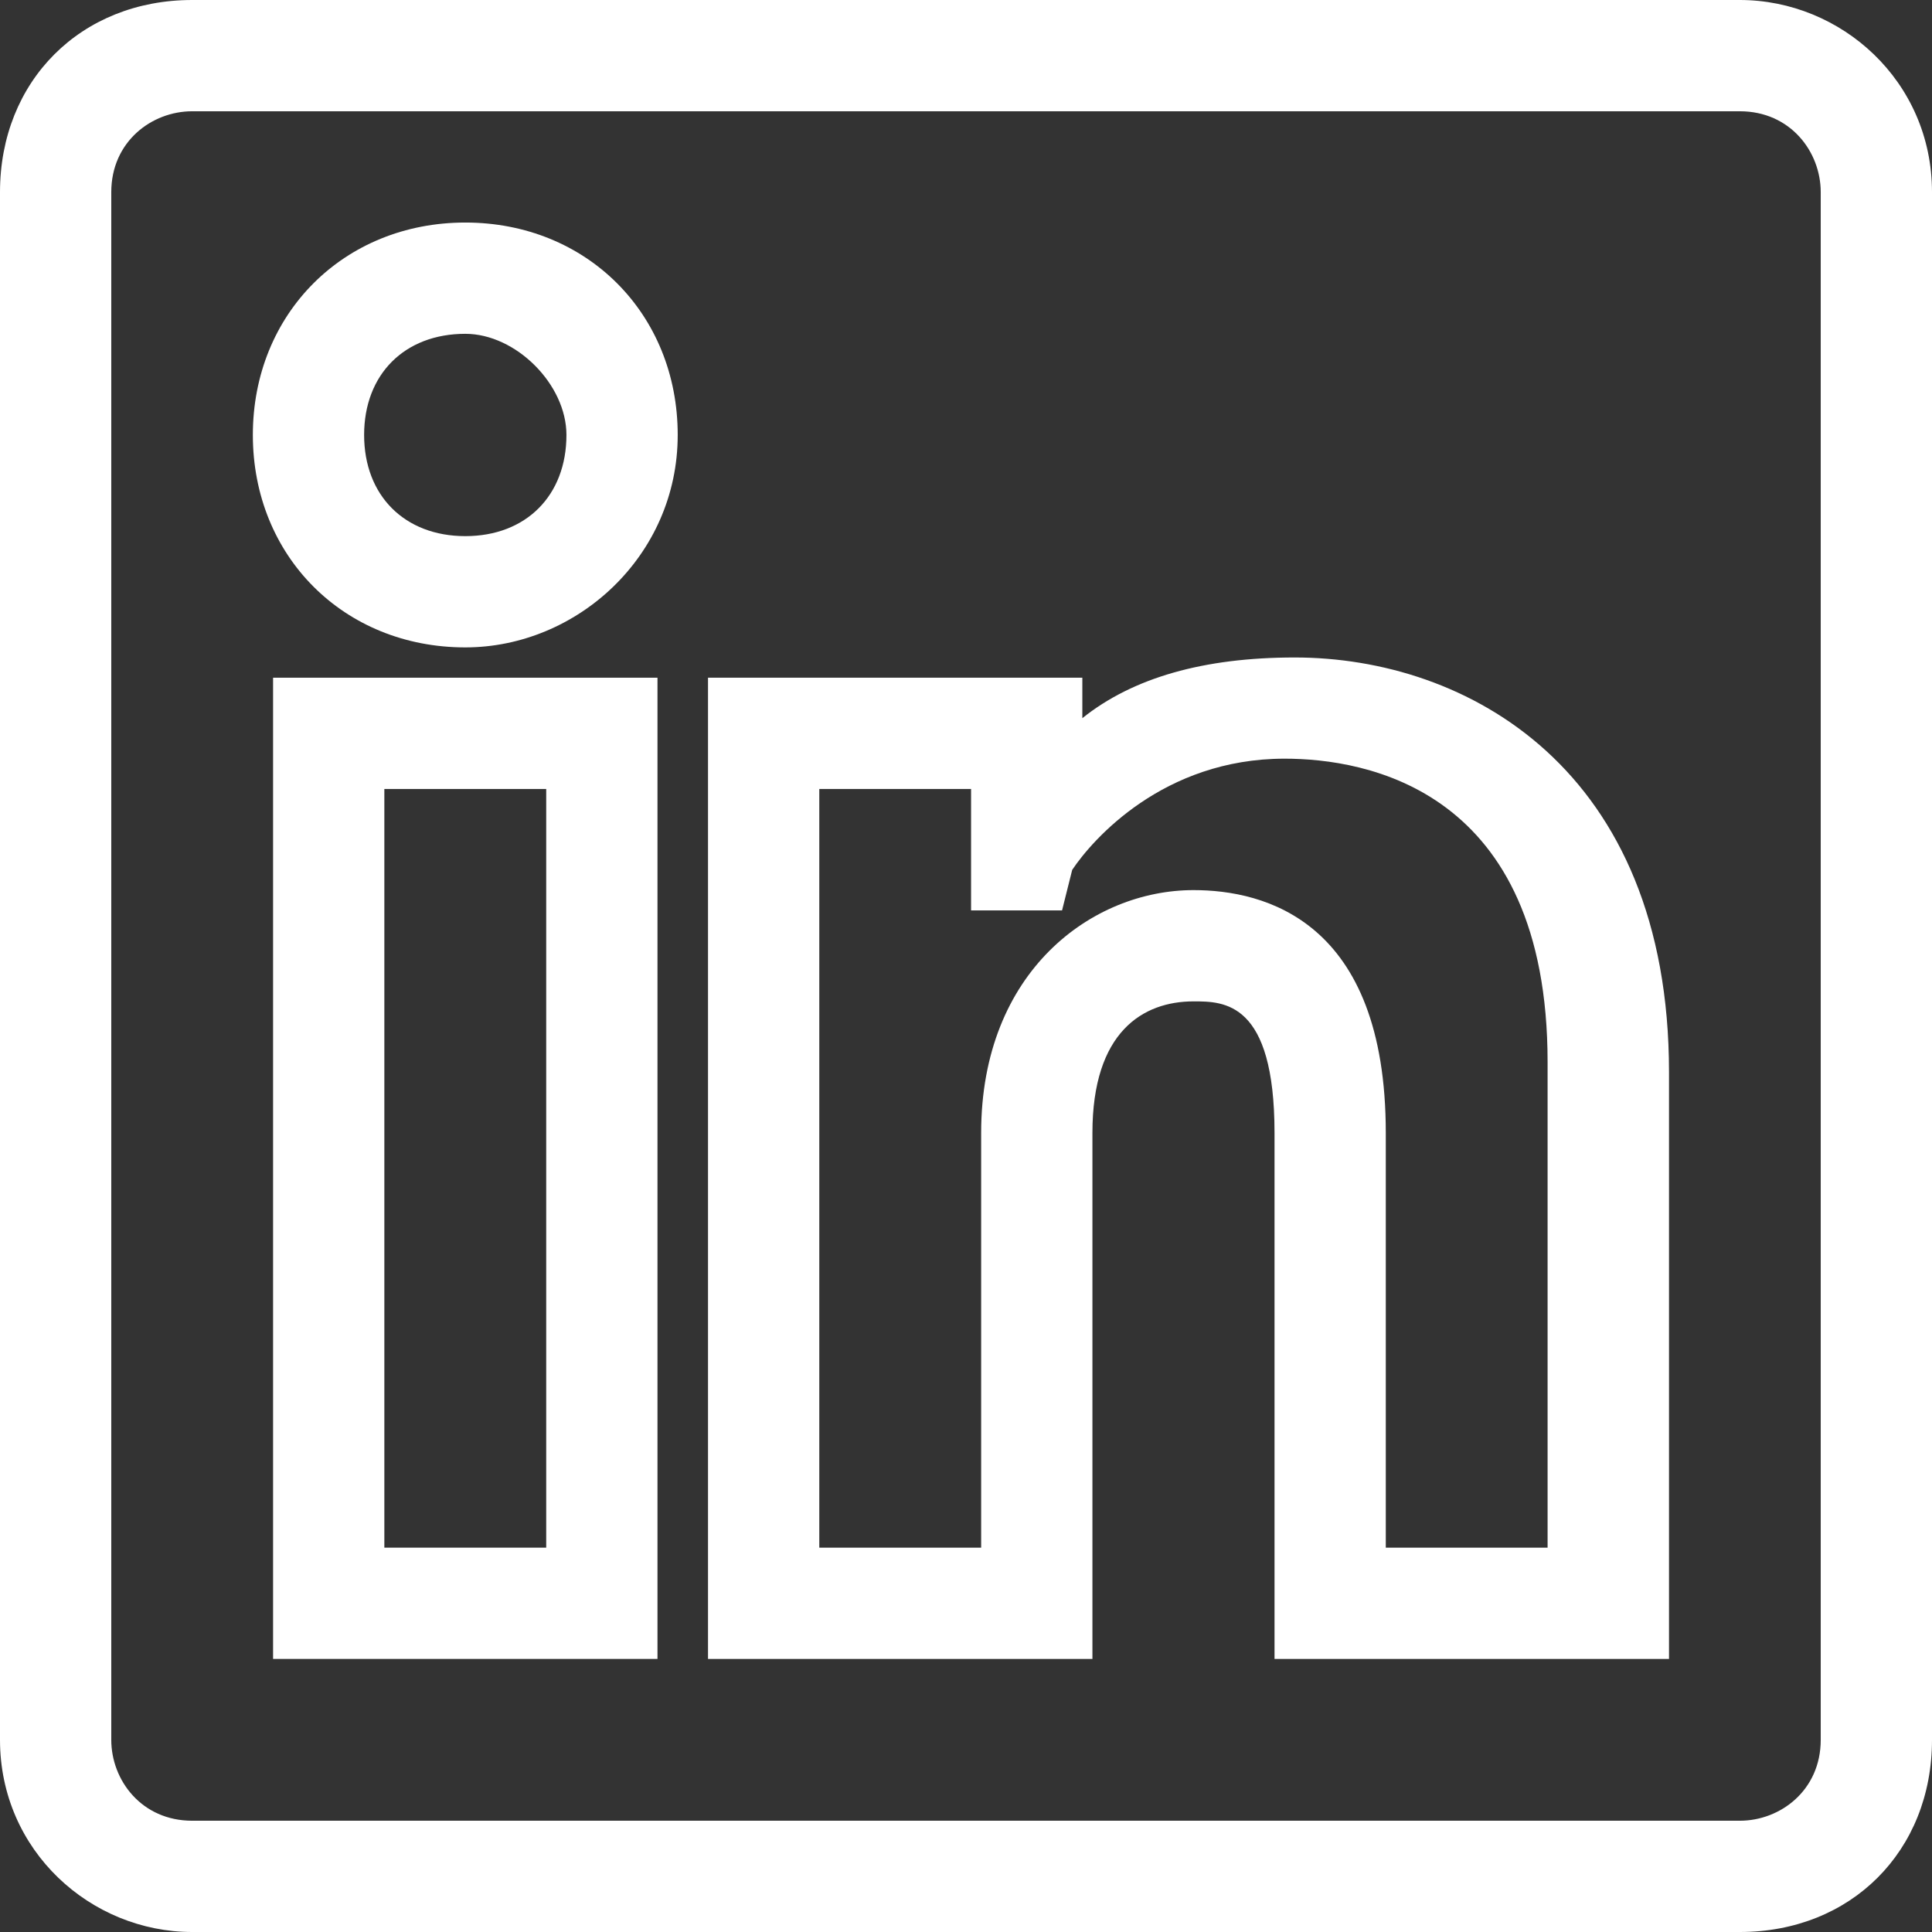 <svg width="32" height="32" viewBox="0 0 32 32" fill="none" xmlns="http://www.w3.org/2000/svg">
<rect x="0" y="0" width="32" height="32" fill="#333333" stroke="none"/>
<path d="M28.817 32H3.183C1.508 32 0 30.66 0 28.817V3.183C0 1.34 1.34 0 3.183 0H28.817C30.492 0 32 1.34 32 3.183V28.817C32 30.66 30.66 32 28.817 32ZM3.183 1.843C2.513 1.843 1.843 2.346 1.843 3.183V28.817C1.843 29.487 2.346 30.157 3.183 30.157H28.817C29.487 30.157 30.157 29.654 30.157 28.817V3.183C30.157 2.513 29.654 1.843 28.817 1.843H3.183Z" fill="white"/>
<path d="M10.89 27.477H4.523V11.225H10.89V27.477ZM6.366 25.634H9.047V13.068H6.366V25.634Z" fill="white"/>
<path d="M7.707 10.723C5.696 10.723 4.188 9.215 4.188 7.204C4.188 5.194 5.696 3.686 7.707 3.686C9.717 3.686 11.225 5.194 11.225 7.204C11.225 9.215 9.55 10.723 7.707 10.723ZM7.707 5.529C6.702 5.529 6.031 6.199 6.031 7.204C6.031 8.209 6.702 8.88 7.707 8.88C8.712 8.88 9.382 8.209 9.382 7.204C9.382 6.366 8.544 5.529 7.707 5.529Z" fill="white"/>
<path d="M27.476 27.477H21.11V18.764C21.11 16.586 20.272 16.586 19.769 16.586C18.932 16.586 18.094 17.089 18.094 18.764V27.477H11.727V11.225H17.927V11.895C18.764 11.225 19.937 10.89 21.445 10.89C24.293 10.89 27.644 12.733 27.644 17.759V27.477H27.476ZM22.953 25.634H25.633V17.592C25.633 13.068 22.618 12.566 21.277 12.566C19.267 12.566 18.094 13.906 17.759 14.408L17.591 15.079H16.084V13.068H13.57V25.634H16.251V18.764C16.251 16.084 18.094 14.743 19.769 14.743C20.942 14.743 22.953 15.246 22.953 18.764V25.634Z" fill="white"/>
</svg>

